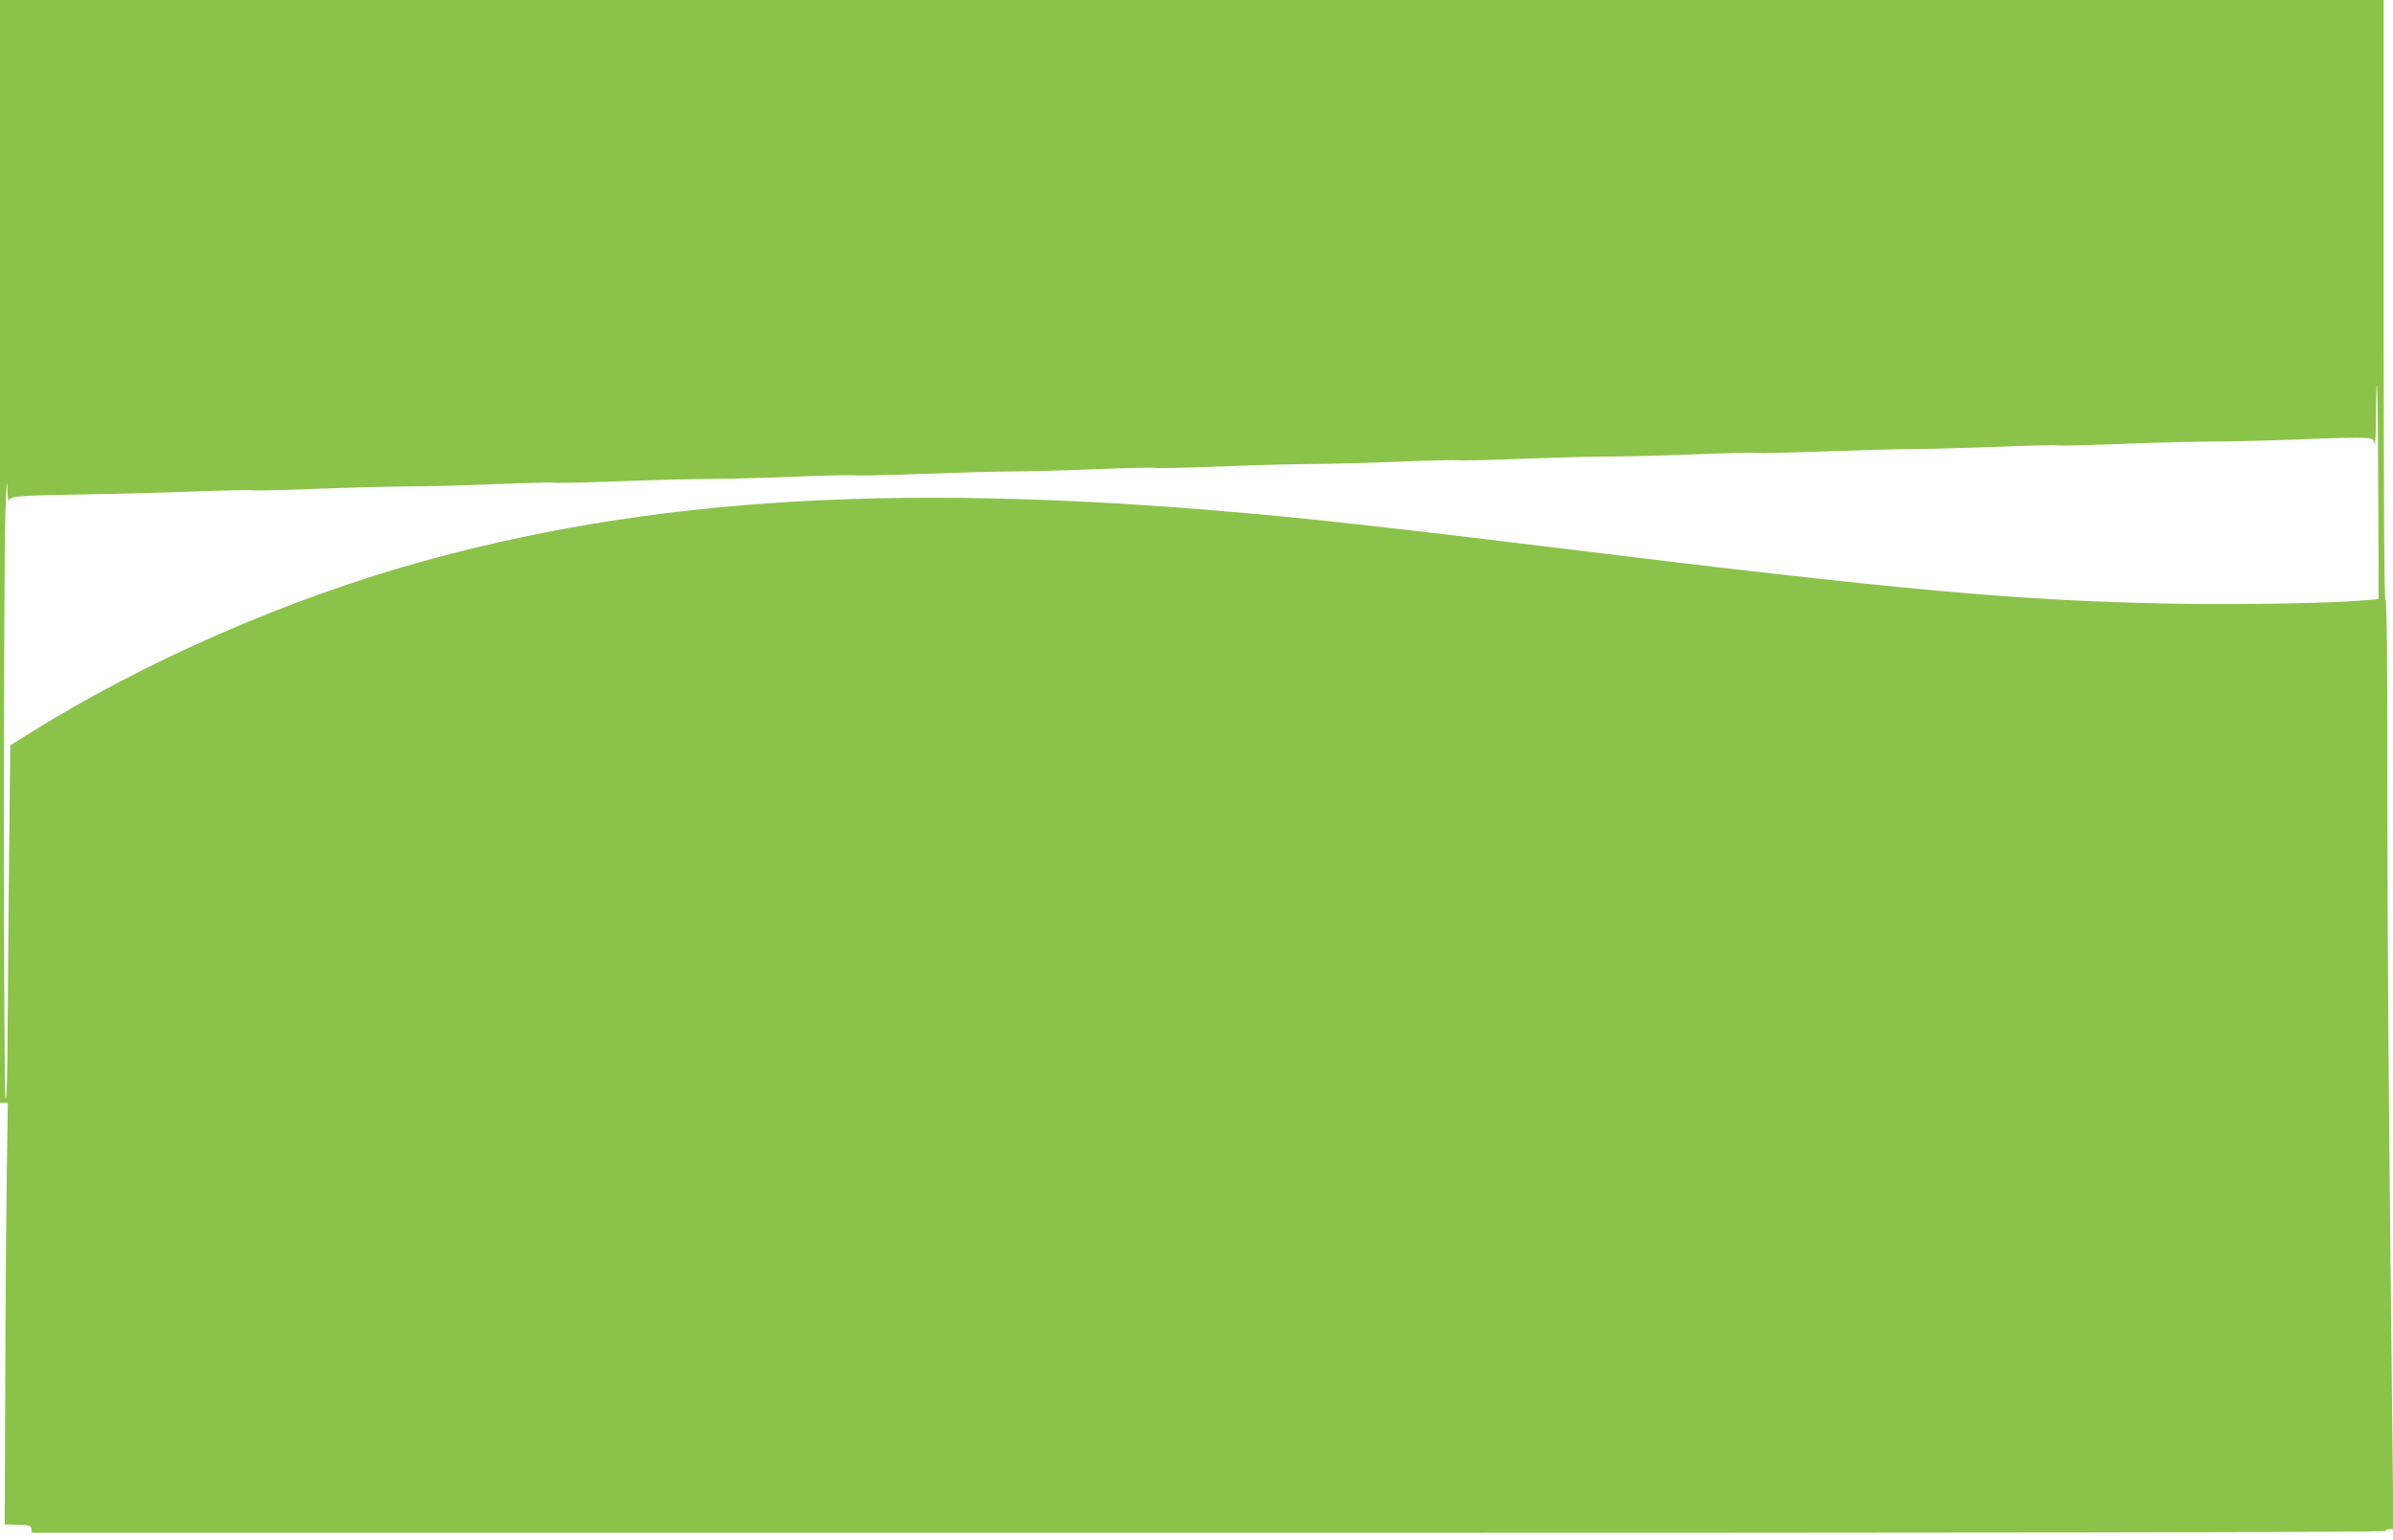 <?xml version="1.0" standalone="no"?>
<!DOCTYPE svg PUBLIC "-//W3C//DTD SVG 20010904//EN"
 "http://www.w3.org/TR/2001/REC-SVG-20010904/DTD/svg10.dtd">
<svg version="1.0" xmlns="http://www.w3.org/2000/svg"
 width="1280pt" height="824pt" viewBox="0 0 1280 824"
 preserveAspectRatio="xMidYMid meet">
<g transform="translate(0,824) scale(0.1,-0.1)"
fill="#8bc34a" stroke="none">
<path d="M0 5290 l0 -2950 21 0 21 0 -6 -382 c-3 -211 -7 -718 -8 -1128 l-3
-745 70 -2 c63 -1 70 -3 73 -22 l3 -21 6295 0 c4189 0 6294 3 6294 10 0 6 9
10 21 10 l21 0 -6 583 c-20 1759 -26 2547 -26 3420 0 638 -3 967 -10 967 -7 0
-10 542 -10 1605 l0 1605 -6375 0 -6375 0 0 -2950z m12721 315 l2 -570 -84 -7
c-175 -15 -678 -24 -1029 -17 -824 16 -1440 72 -3280 298 -554 68 -1006 121
-1300 151 -2013 207 -3427 143 -4741 -215 -743 -203 -1525 -545 -2154 -942
l-80 -50 -6 -549 c-3 -302 -7 -728 -8 -946 -1 -258 -5 -398 -11 -398 -11 0
-12 2783 -1 3145 5 133 9 184 10 130 2 -49 5 -83 8 -74 6 25 41 28 388 34 176
2 452 10 613 16 161 6 301 9 311 6 10 -2 170 1 357 9 186 7 404 12 484 12 80
0 281 5 447 12 167 7 311 10 321 8 10 -3 171 1 358 8 186 7 402 12 479 12 77
0 278 5 448 12 169 7 315 10 326 7 10 -2 170 1 357 8 186 7 402 13 479 13 77
0 278 5 447 12 169 7 314 10 321 7 7 -3 168 1 358 8 189 8 407 13 484 13 77 0
278 5 448 12 169 7 315 10 325 8 10 -3 169 1 353 8 184 7 397 12 474 12 77 0
281 5 453 12 171 7 318 10 325 7 6 -2 165 1 352 8 187 7 405 13 485 13 80 0
281 6 447 12 167 7 311 10 322 7 10 -2 168 1 352 9 184 7 402 12 484 12 83 0
283 5 445 11 162 7 320 11 350 9 52 -3 55 -5 61 -33 4 -16 7 48 8 144 0 96 3
172 5 170 3 -2 6 -261 7 -574z"/>
</g>
</svg>
